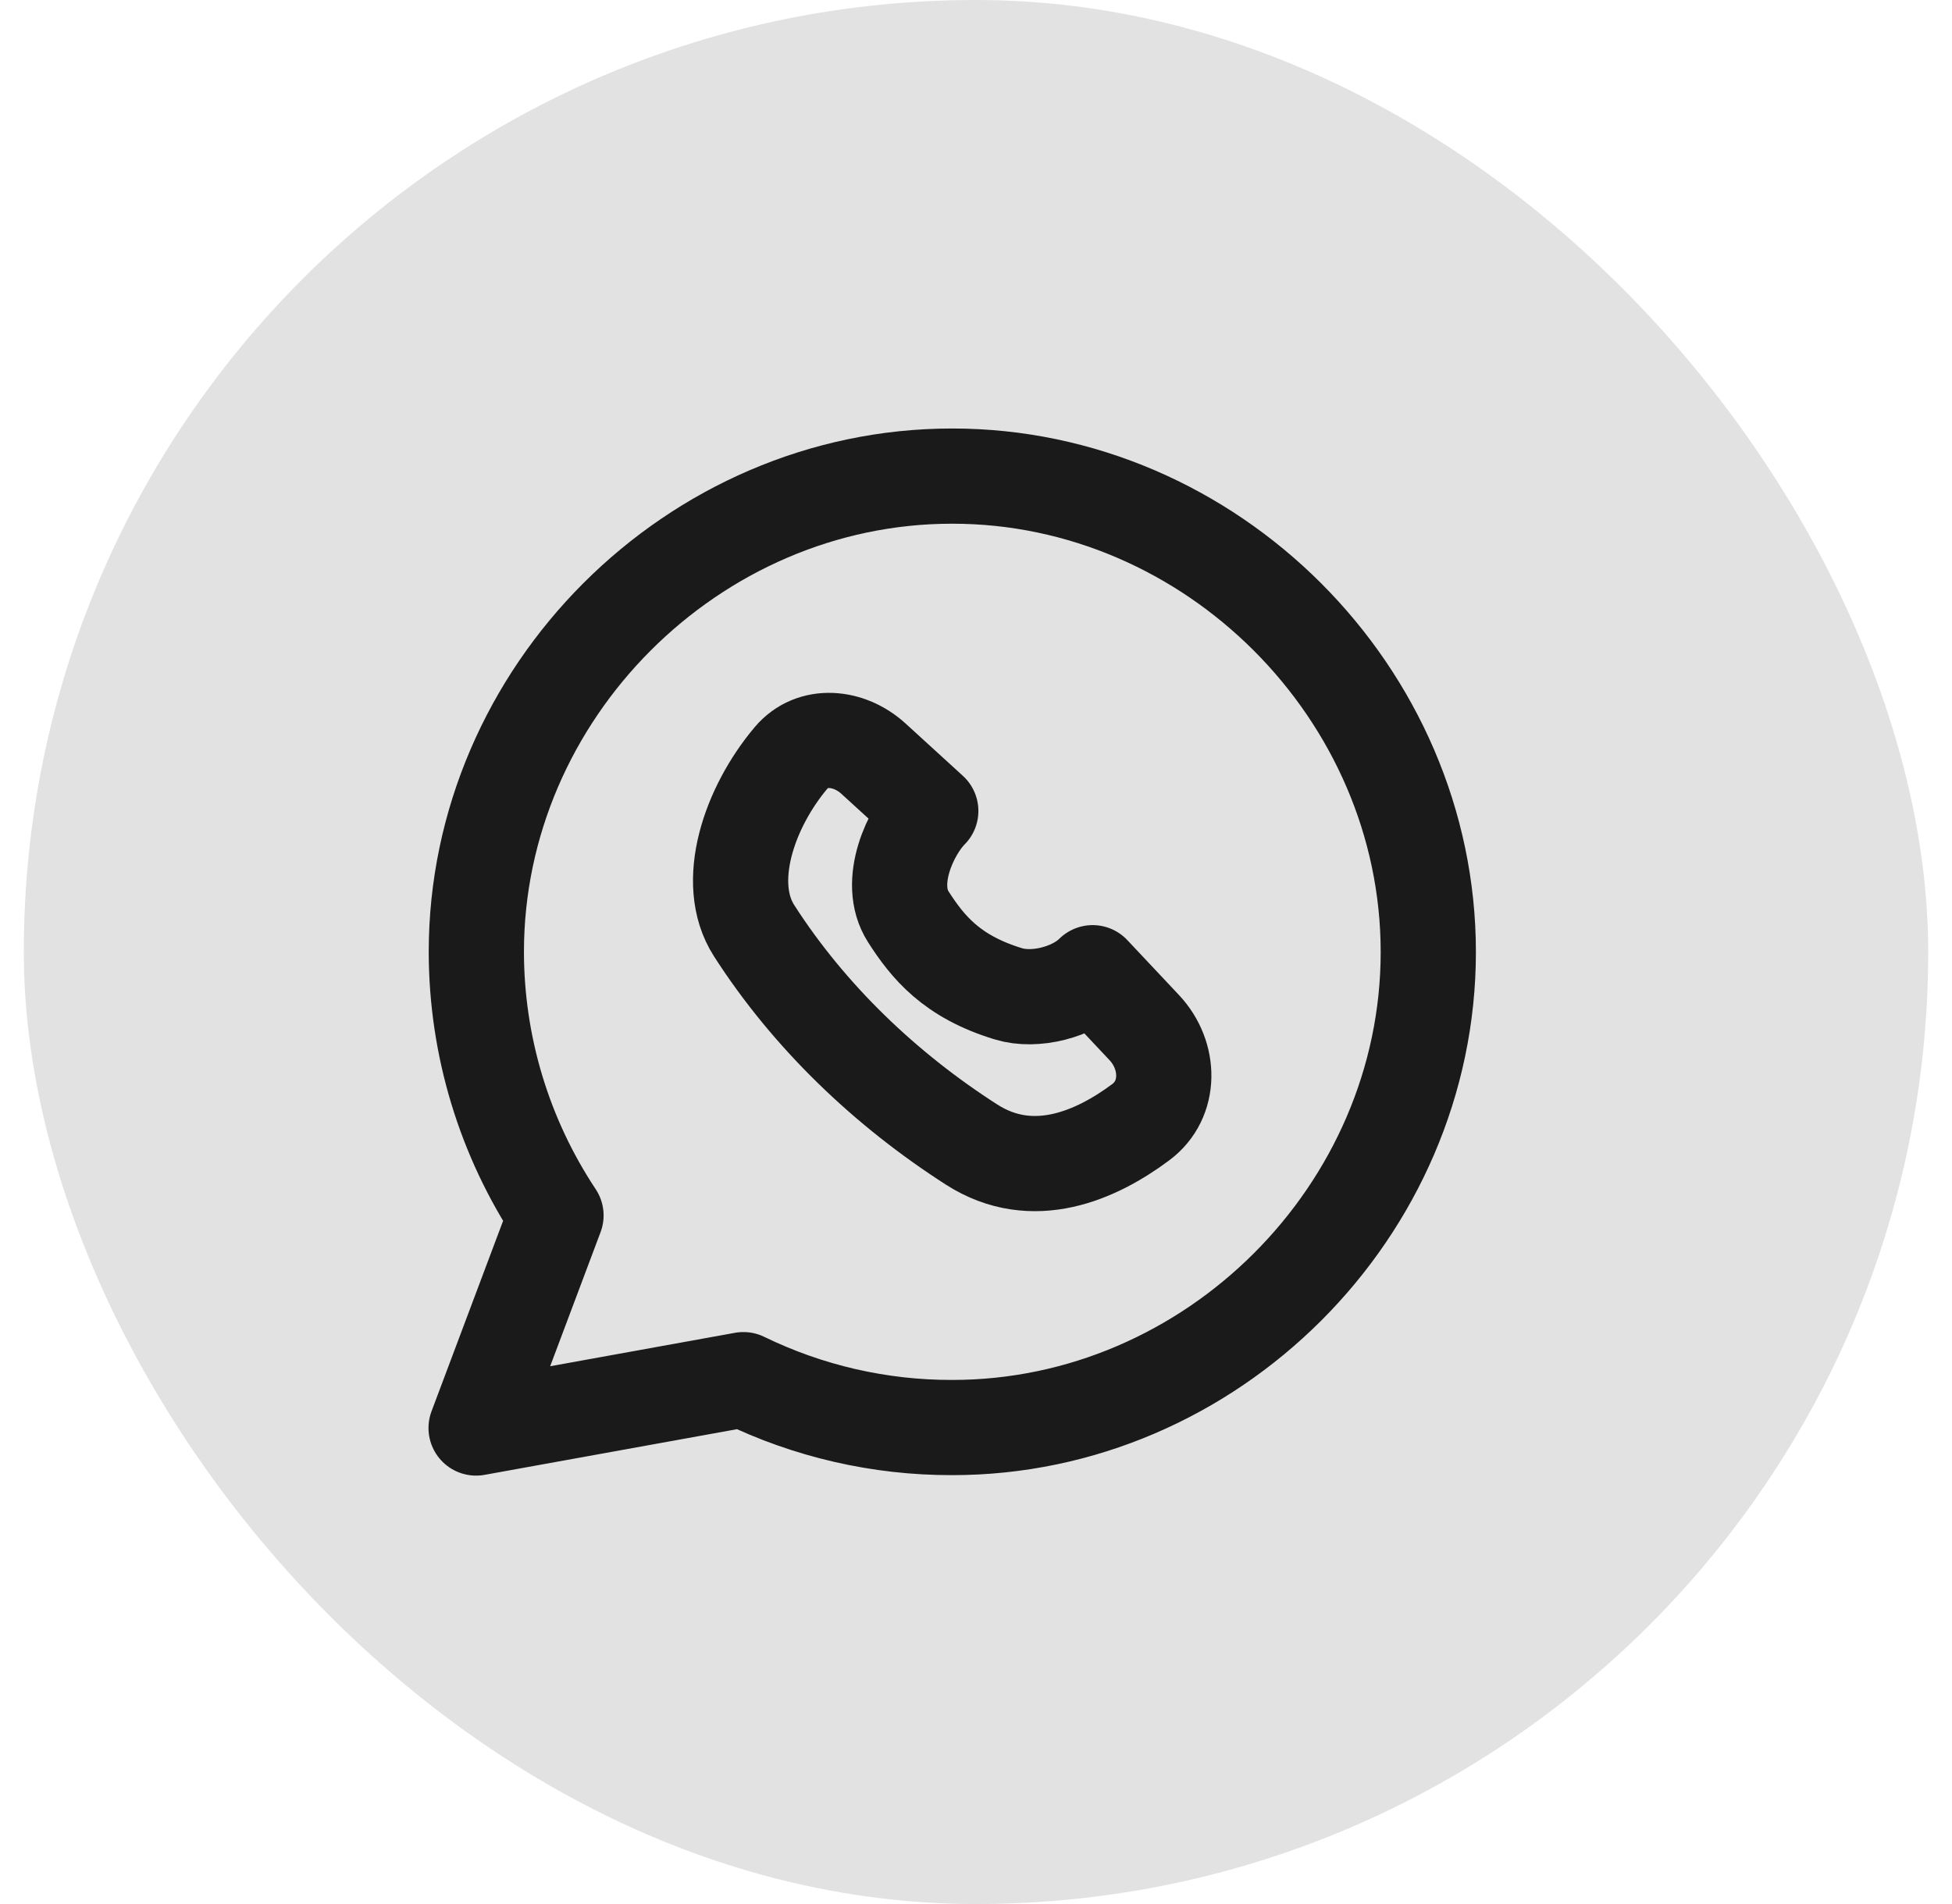<svg width="41" height="40" viewBox="0 0 41 40" fill="none" xmlns="http://www.w3.org/2000/svg">
<rect x="0.5" width="40" height="40" rx="20" fill="#E2E2E2"/>
<path d="M19.997 10.002C14.552 10.002 10.005 14.557 10.005 19.998C10.007 21.968 10.589 23.893 11.678 25.534L10 30L15.615 28.984C16.98 29.649 18.479 29.993 19.997 29.99C25.447 29.994 30 25.444 30 20C30 14.562 25.445 9.998 19.997 10.002Z" stroke="#1A1A1A" stroke-width="2" stroke-linecap="round" stroke-linejoin="round"/>
<path d="M20.41 24.047C21.694 24.869 23.029 24.27 23.961 23.575C24.603 23.096 24.583 22.172 24.034 21.588L22.95 20.435C22.54 20.845 21.738 21.049 21.183 20.879C19.986 20.516 19.485 19.894 19.078 19.26C18.612 18.533 19.14 17.447 19.55 17.037L18.343 15.935C17.833 15.471 17.061 15.394 16.617 15.92C15.738 16.961 15.193 18.543 15.838 19.55C16.999 21.359 18.601 22.887 20.41 24.047Z" stroke="#1A1A1A" stroke-width="2" stroke-linecap="round" stroke-linejoin="round"/>
</svg>
